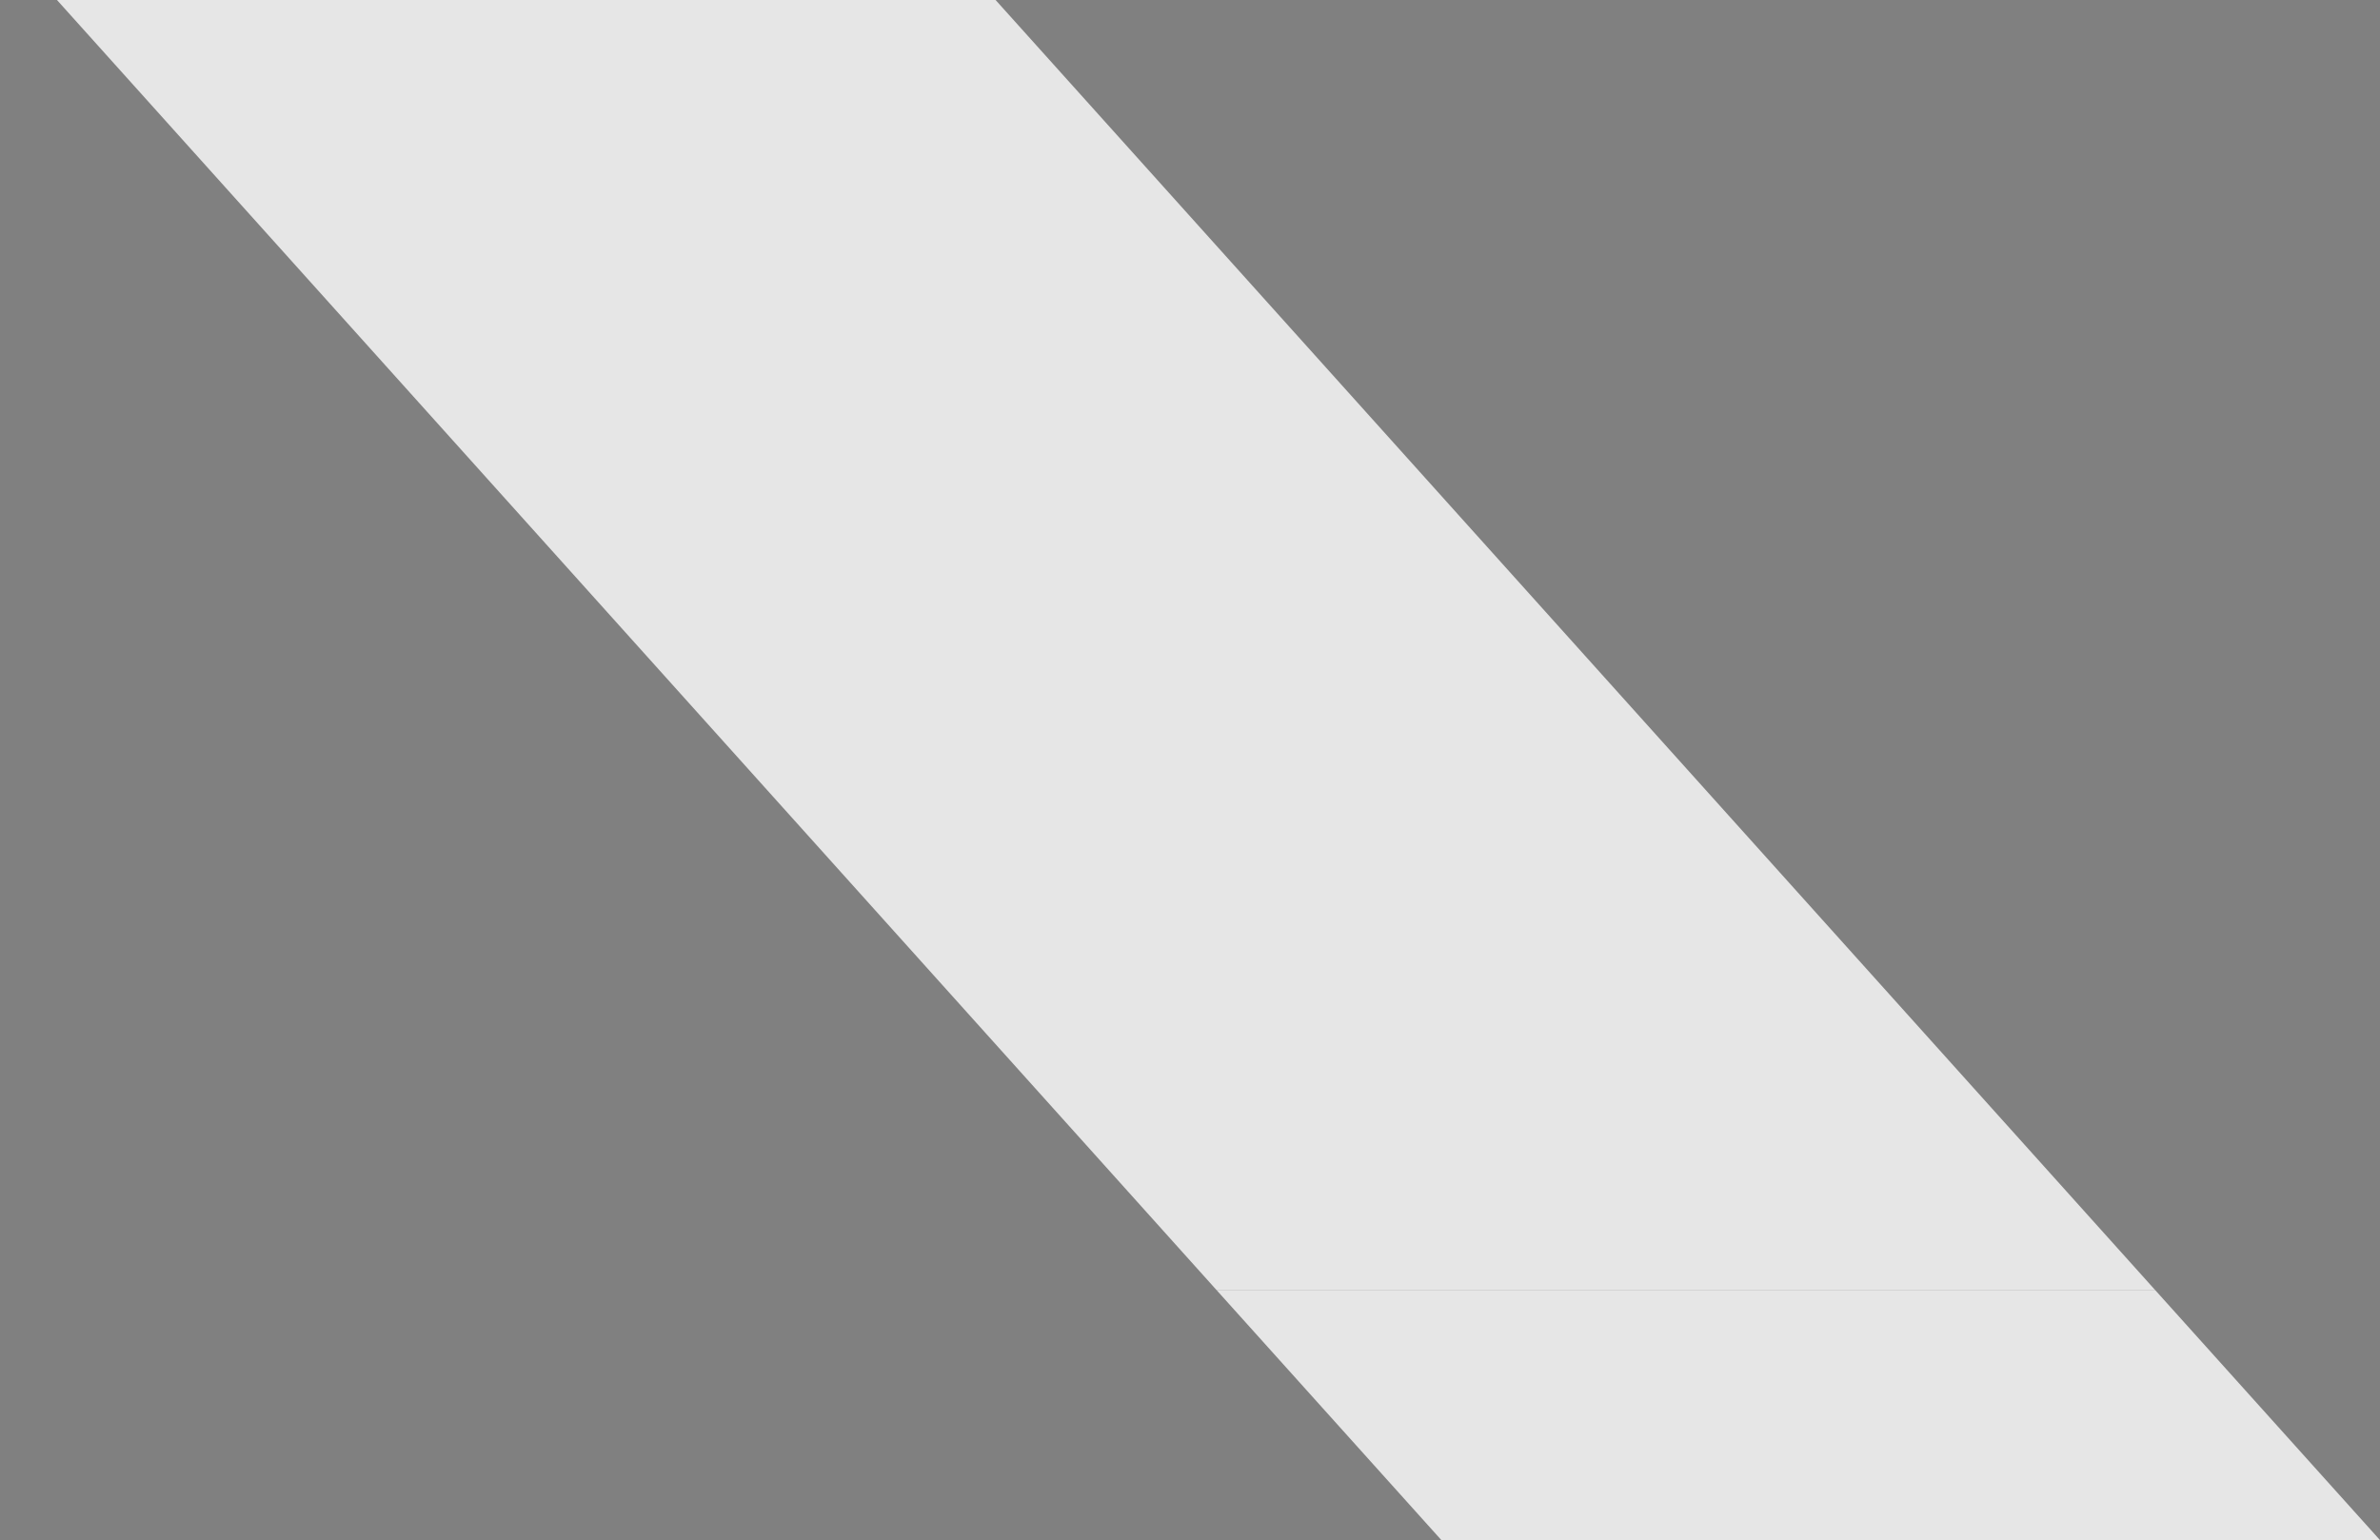 <?xml version="1.0" encoding="UTF-8"?>
<svg xmlns="http://www.w3.org/2000/svg" version="1.1" viewBox="0 0 961 622">
  <rect x="0" y="0" width="961" height="622" fill="#808080" stroke="none"/>
  <defs>
    <style>
      .cls-1 {
        fill: none;
      }

      .cls-2 {
        fill: #fff;
        isolation: isolate;
        opacity: .8;
      }
    </style>
  </defs>
  <!-- Generator: Adobe Illustrator 28.7.3, SVG Export Plug-In . SVG Version: 1.2.0 Build 164)  -->
  <g>
    <g id="Layer_2">
      <rect class="cls-1" x="-1" width="962" height="622"/>
    </g>
    <g id="Layer_1">
      <polygon class="cls-1" points="0 460 436.4 460 23 0 -1 0 -1 521 0 521 0 460"/>
      <polygon class="cls-1" points="815.4 460 870.2 521 961 521 961 460 815.4 460"/>
      <polygon class="cls-2" points="491.2 521 870.2 521 815.4 460 402 0 23 0 436.4 460 491.2 521"/>
      <polygon class="cls-1" points="0 460 0 521 491.2 521 436.4 460 0 460"/>
      <rect x="-1" y="521" width="1" height="101"/>
      <polygon class="cls-1" points="961 622 961 521 870.2 521 961 622"/>
      <polygon class="cls-2" points="491.2 521 582 622 961 622 870.2 521 491.2 521"/>
      <polygon class="cls-1" points="0 521 0 622 582 622 491.2 521 0 521"/>
    </g>
  </g>
</svg>